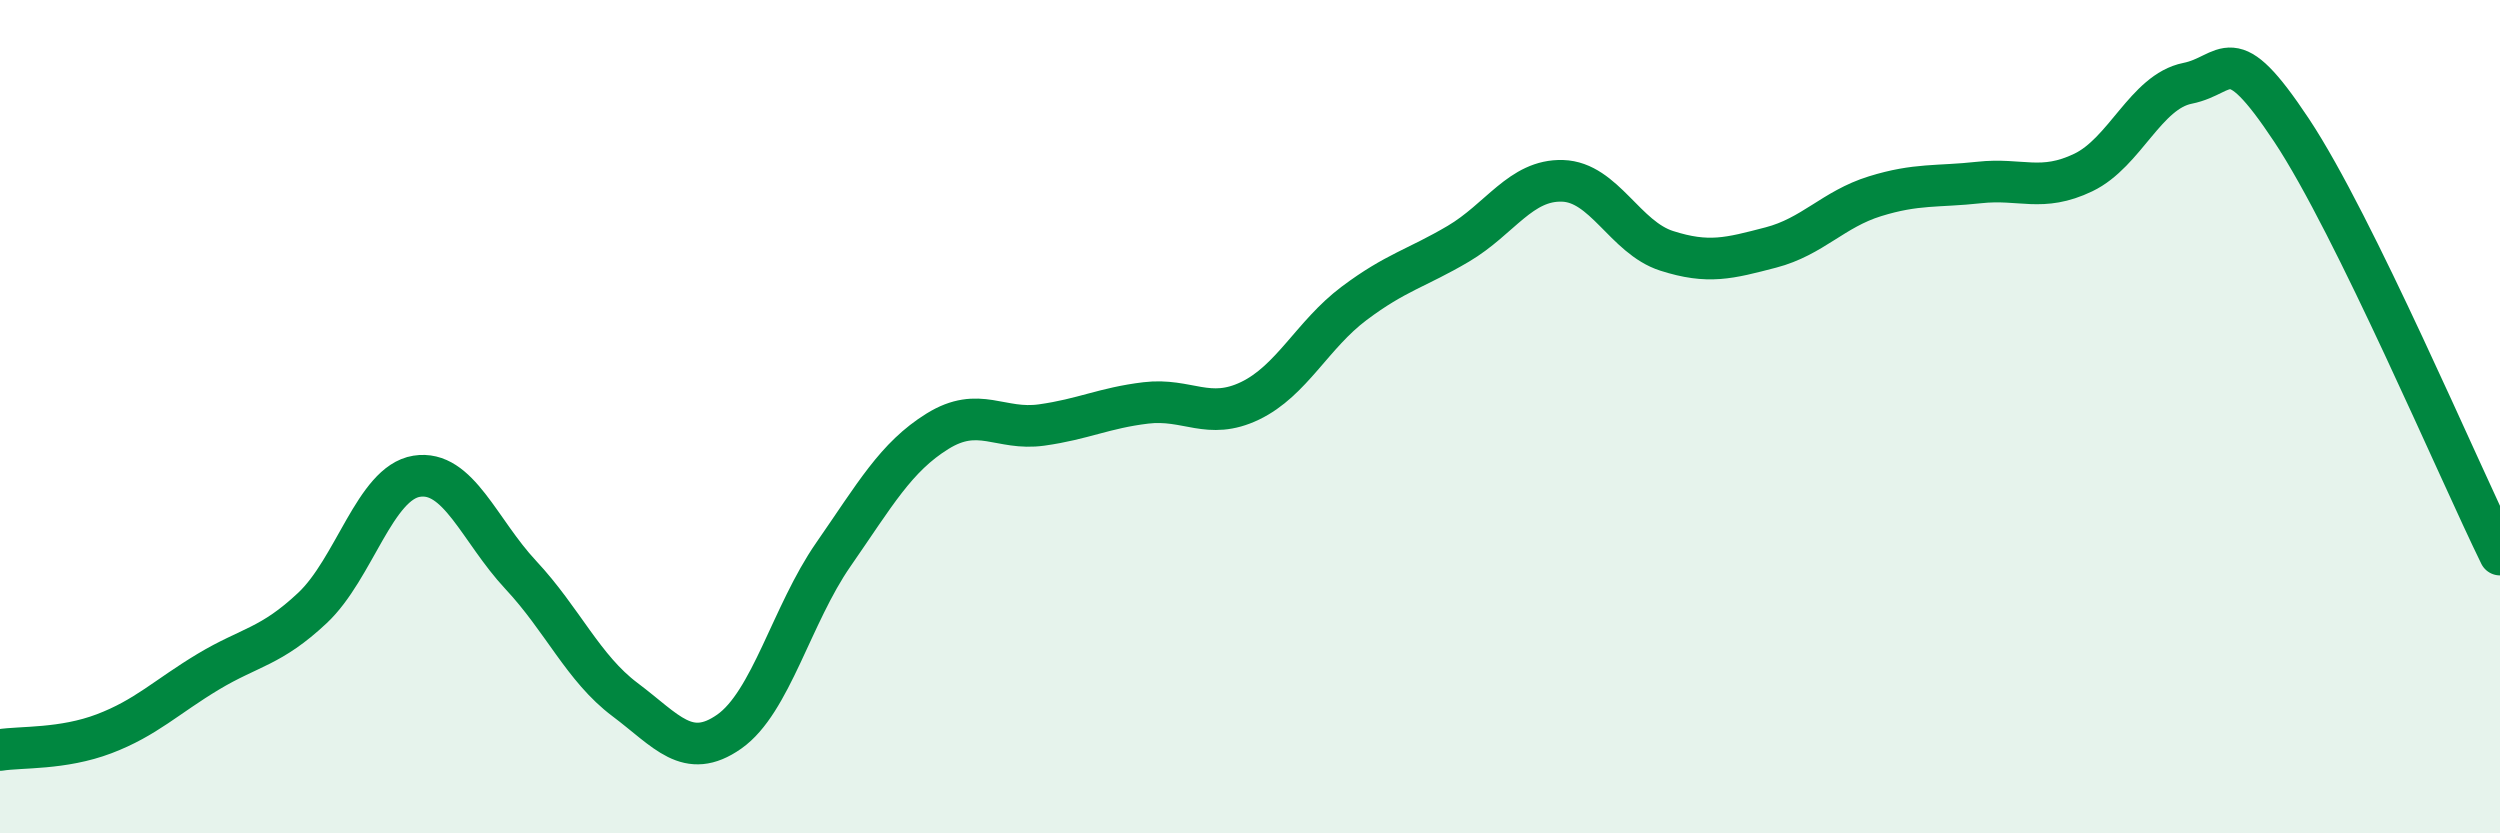 
    <svg width="60" height="20" viewBox="0 0 60 20" xmlns="http://www.w3.org/2000/svg">
      <path
        d="M 0,18 C 0.5,17.92 1.5,17.99 2.5,17.61 C 3.5,17.23 4,16.72 5,16.12 C 6,15.52 6.5,15.53 7.5,14.59 C 8.5,13.65 9,11.59 10,11.43 C 11,11.27 11.5,12.73 12.5,13.8 C 13.5,14.87 14,16.04 15,16.79 C 16,17.54 16.5,18.26 17.5,17.56 C 18.5,16.86 19,14.75 20,13.31 C 21,11.87 21.5,10.97 22.5,10.35 C 23.5,9.73 24,10.34 25,10.2 C 26,10.06 26.5,9.79 27.5,9.67 C 28.5,9.55 29,10.1 30,9.62 C 31,9.14 31.5,8.03 32.5,7.28 C 33.5,6.53 34,6.44 35,5.85 C 36,5.26 36.5,4.31 37.5,4.34 C 38.5,4.37 39,5.7 40,6.02 C 41,6.34 41.5,6.2 42.5,5.94 C 43.5,5.68 44,5.02 45,4.71 C 46,4.4 46.5,4.49 47.5,4.38 C 48.5,4.27 49,4.62 50,4.14 C 51,3.66 51.5,2.2 52.5,2 C 53.5,1.8 53.5,0.87 55,3.13 C 56.5,5.39 59,11.27 60,13.31L60 20L0 20Z"
        fill="#008740"
        opacity="0.1"
        stroke-linecap="round"
        stroke-linejoin="round"
      />
      <path
        d="M 0,18 C 0.5,17.92 1.5,17.99 2.5,17.61 C 3.5,17.23 4,16.72 5,16.12 C 6,15.52 6.5,15.53 7.5,14.59 C 8.5,13.65 9,11.59 10,11.43 C 11,11.27 11.5,12.73 12.5,13.8 C 13.5,14.87 14,16.04 15,16.79 C 16,17.54 16.5,18.26 17.5,17.56 C 18.5,16.86 19,14.75 20,13.31 C 21,11.87 21.5,10.97 22.5,10.35 C 23.5,9.73 24,10.34 25,10.2 C 26,10.06 26.5,9.79 27.5,9.67 C 28.5,9.55 29,10.1 30,9.62 C 31,9.14 31.5,8.03 32.5,7.28 C 33.5,6.53 34,6.44 35,5.85 C 36,5.26 36.5,4.31 37.5,4.34 C 38.5,4.37 39,5.7 40,6.02 C 41,6.34 41.5,6.2 42.5,5.94 C 43.5,5.68 44,5.02 45,4.71 C 46,4.4 46.5,4.49 47.5,4.38 C 48.5,4.27 49,4.62 50,4.14 C 51,3.66 51.5,2.2 52.5,2 C 53.5,1.8 53.5,0.87 55,3.13 C 56.5,5.39 59,11.27 60,13.31"
        stroke="#008740"
        stroke-width="1"
        fill="none"
        stroke-linecap="round"
        stroke-linejoin="round"
      />
    </svg>
  